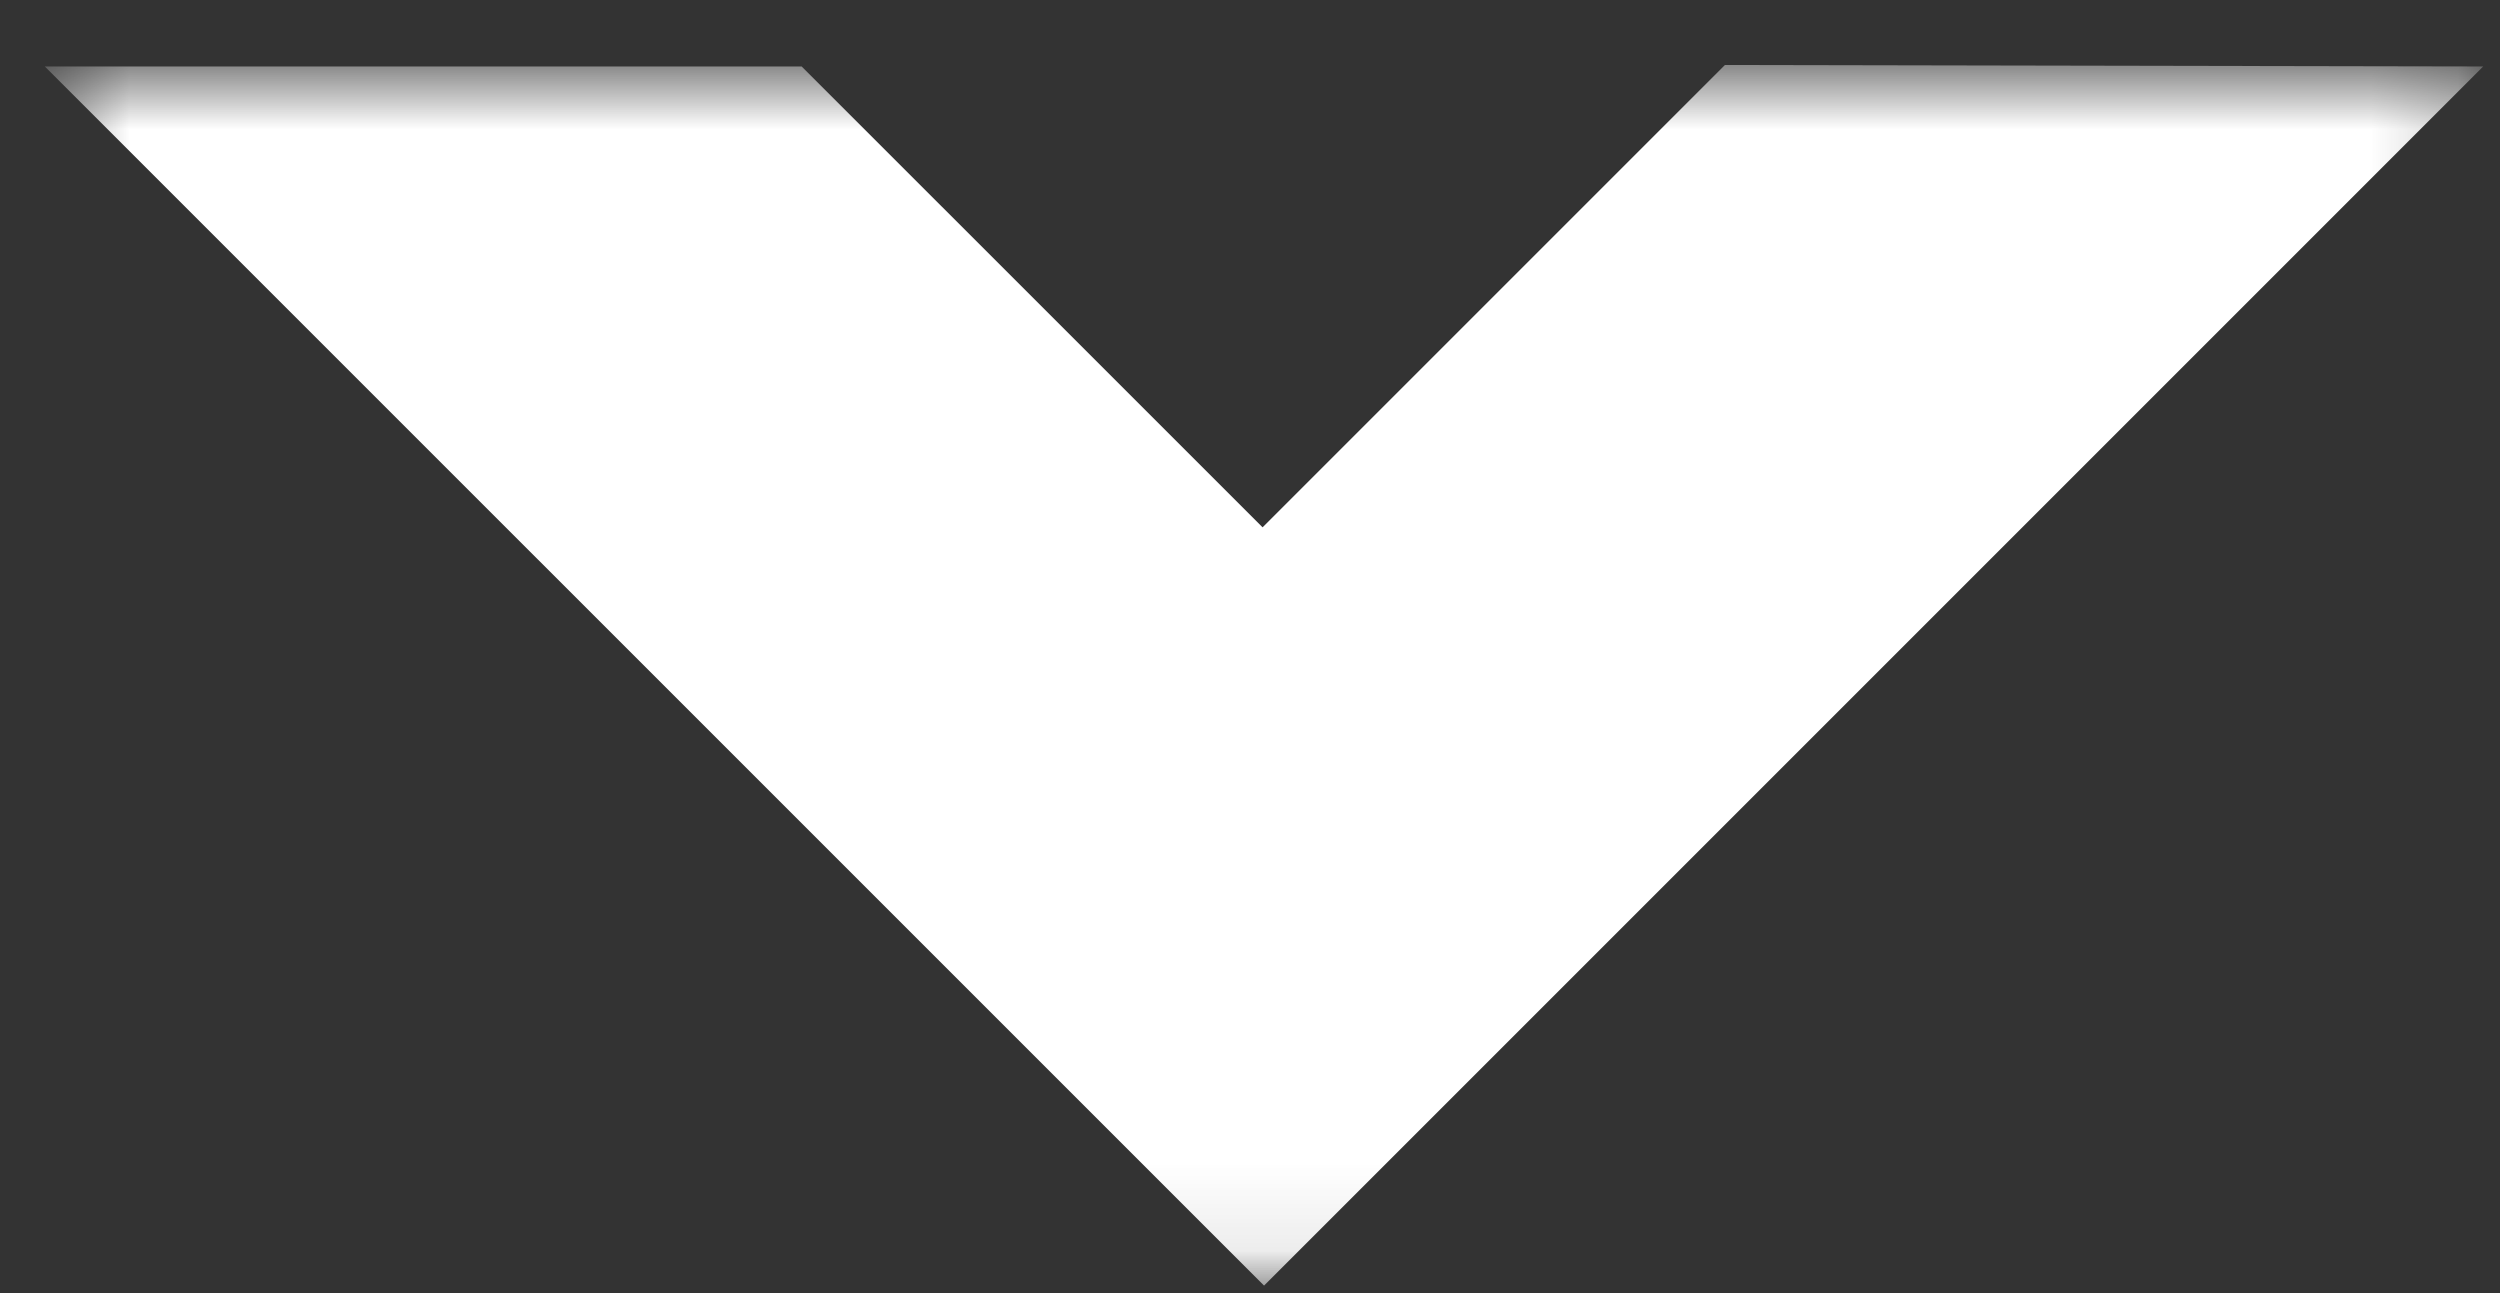<svg width="29" height="15" viewBox="0 0 29 15" fill="none" xmlns="http://www.w3.org/2000/svg">
<rect x="0" y="0" width="29" height="15" fill="#333333" stroke="none"/>
<mask id="mask0" mask-type="alpha" maskUnits="userSpaceOnUse" x="0" y="0" width="29" height="15">
<rect x="0.521" y="0.771" width="28.284" height="14.142" fill="#C4C4C4"/>
</mask>
<g mask="url(#mask0)">
<path d="M28.805 0.771L20.009 0.754L14.646 6.117L9.299 0.771H0.52L14.663 14.913L28.805 0.771Z" fill="white"/>
</g>
</svg>
